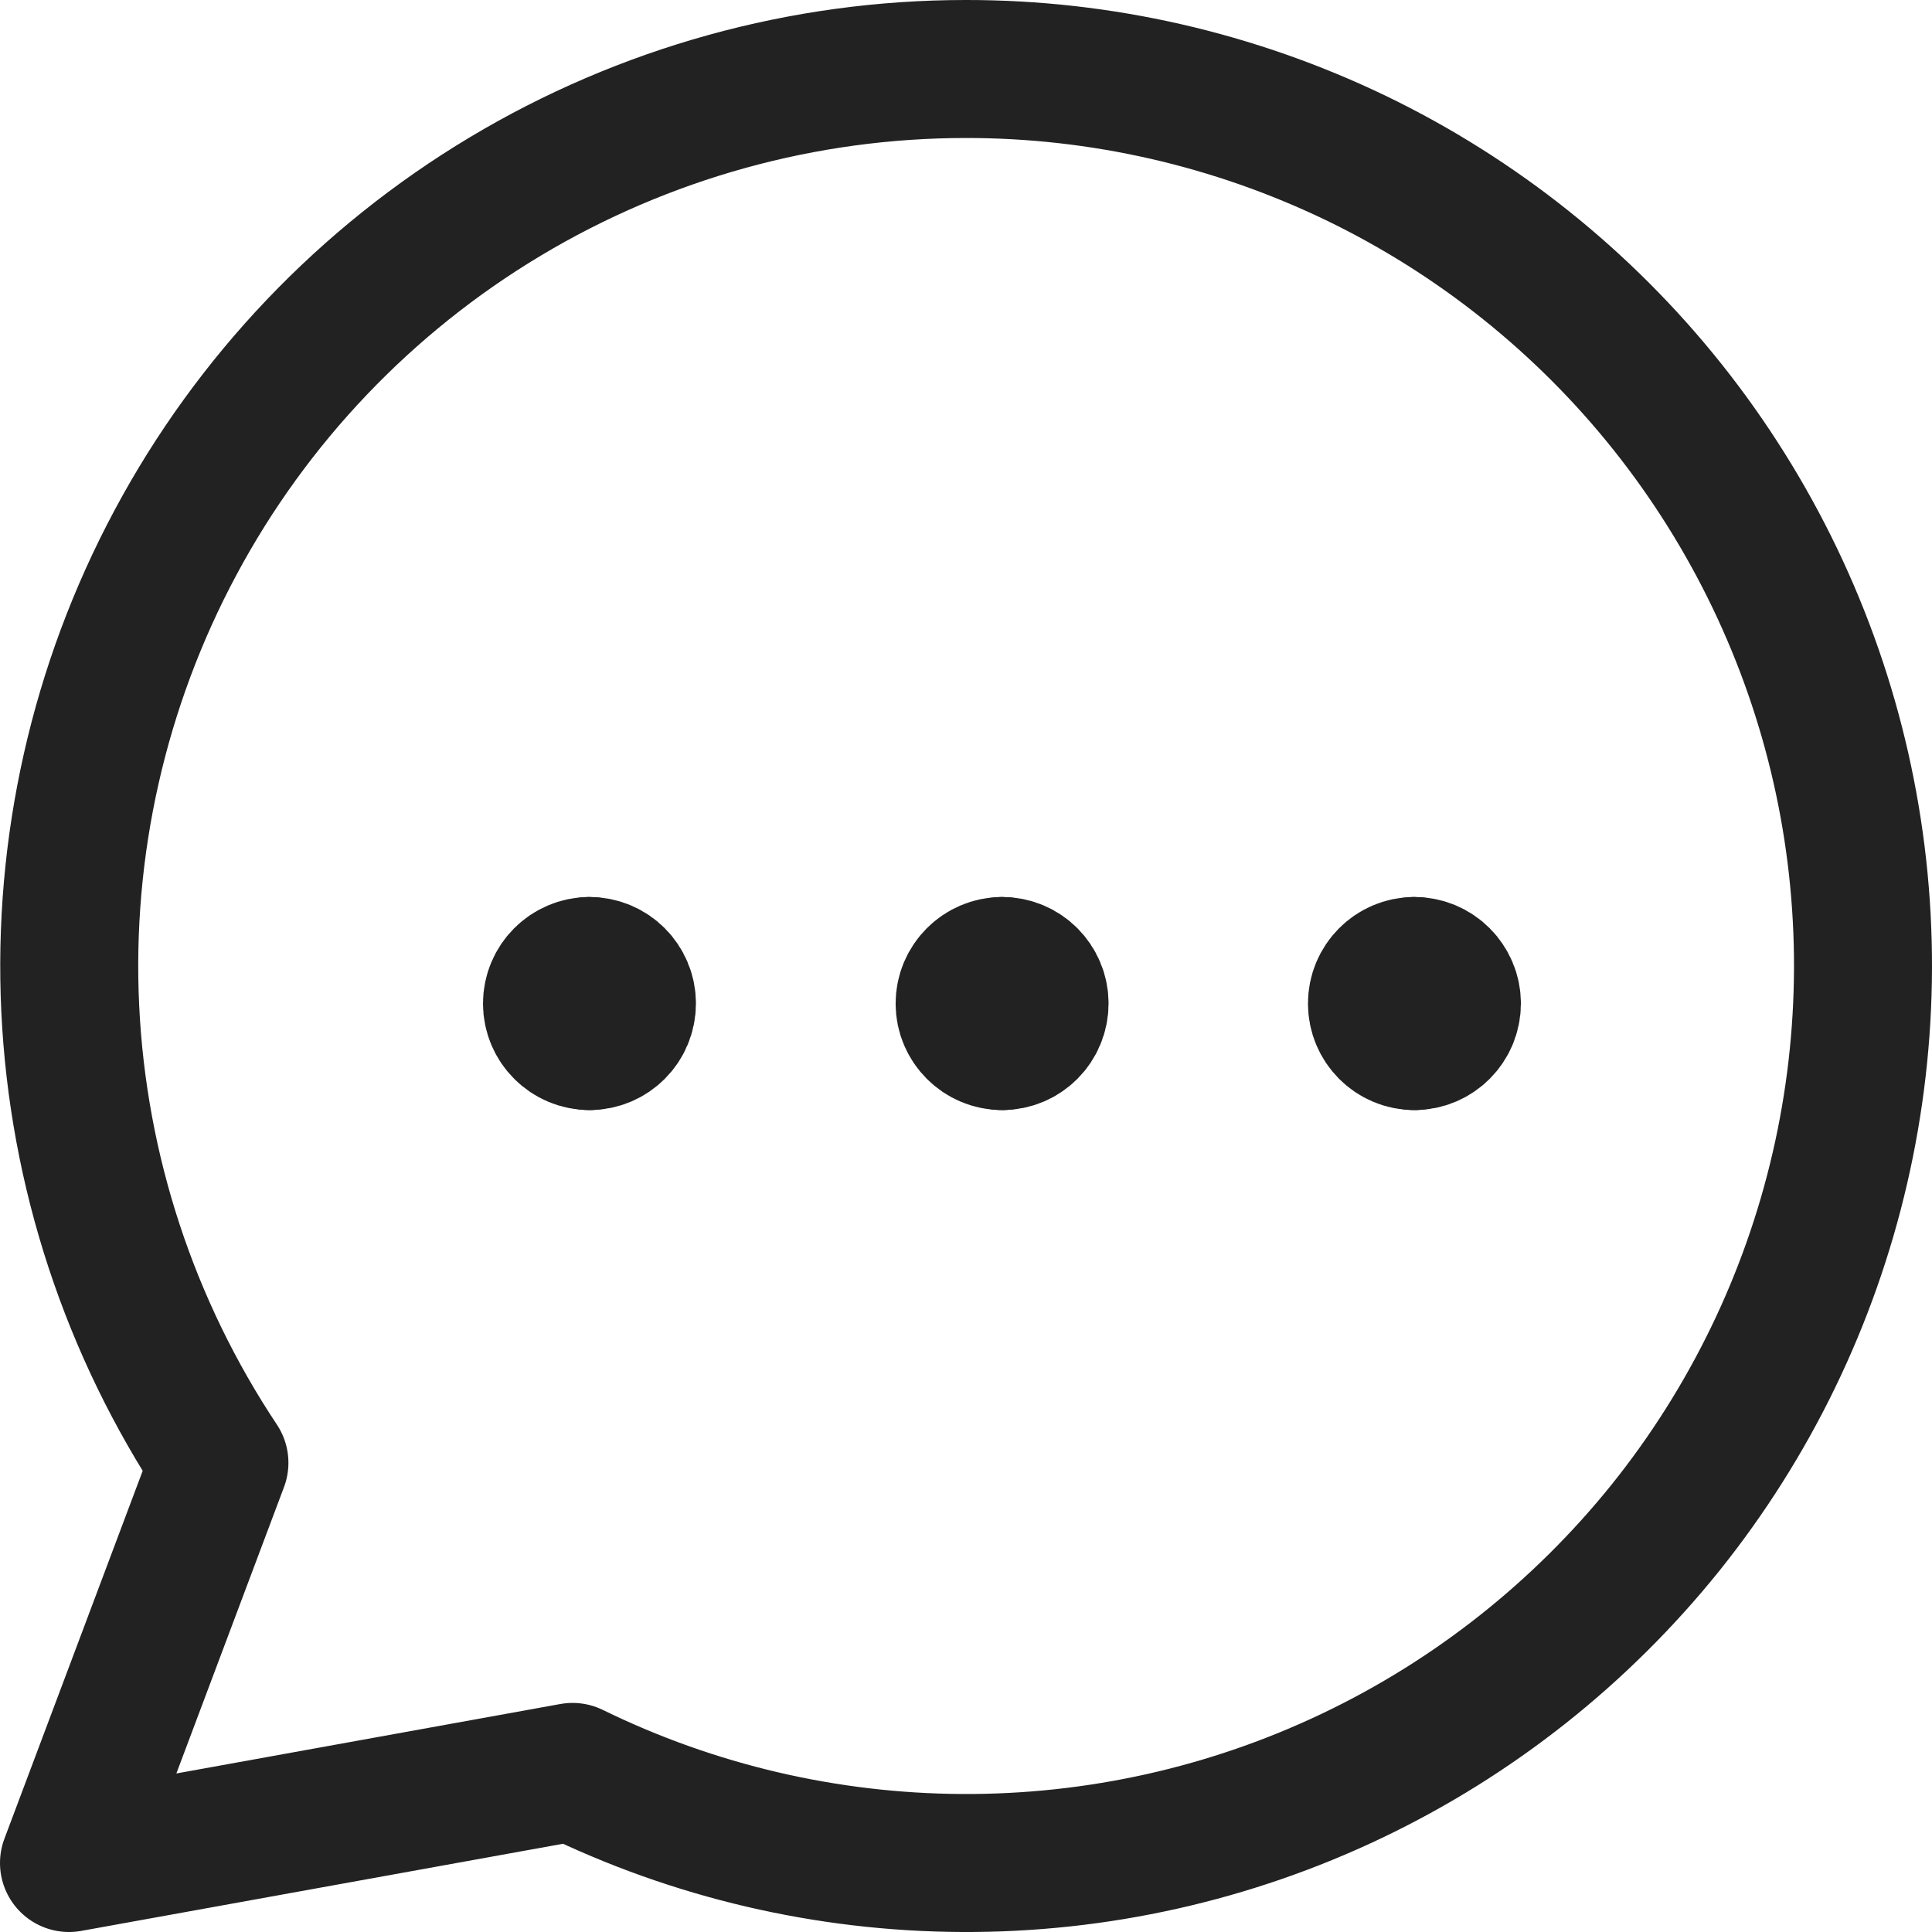<svg width="14" height="14" viewBox="0 0 14 14" fill="none" xmlns="http://www.w3.org/2000/svg">
<g id="chat-bubble-typing-oval">
<g id="Group 4482">
<path id="Vector" d="M7.262 7.544C7.112 7.544 6.99 7.422 6.99 7.272C6.99 7.122 7.112 7 7.262 7" stroke="#222222" stroke-linecap="round" stroke-linejoin="round"/>
<path id="Vector_2" d="M7.262 7.544C7.412 7.544 7.533 7.422 7.533 7.272C7.533 7.122 7.412 7 7.262 7" stroke="#222222" stroke-linecap="round" stroke-linejoin="round"/>
</g>
<g id="Group 4493">
<path id="Vector_3" d="M4.272 7.544C4.122 7.544 4 7.422 4 7.272C4 7.122 4.122 7 4.272 7" stroke="#222222" stroke-linecap="round" stroke-linejoin="round"/>
<path id="Vector_4" d="M4.271 7.544C4.422 7.544 4.543 7.422 4.543 7.272C4.543 7.122 4.422 7 4.271 7" stroke="#222222" stroke-linecap="round" stroke-linejoin="round"/>
</g>
<g id="Group 4494">
<path id="Vector_5" d="M10.249 7.544C10.099 7.544 9.978 7.422 9.978 7.272C9.978 7.122 10.099 7 10.249 7" stroke="#222222" stroke-linecap="round" stroke-linejoin="round"/>
<path id="Vector_6" d="M10.249 7.544C10.399 7.544 10.521 7.422 10.521 7.272C10.521 7.122 10.399 7 10.249 7" stroke="#222222" stroke-linecap="round" stroke-linejoin="round"/>
</g>
<path id="Vector_7" d="M6.998 0.5C5.823 0.5 4.669 0.82 3.661 1.424C2.653 2.028 1.827 2.894 1.272 3.931C0.717 4.967 0.453 6.135 0.509 7.309C0.565 8.484 0.939 9.621 1.59 10.6L0.5 13.5L4.149 12.84C5.028 13.27 5.992 13.495 6.97 13.5C7.948 13.505 8.914 13.289 9.797 12.868C10.68 12.447 11.456 11.832 12.069 11.07C12.681 10.307 13.113 9.416 13.333 8.463C13.553 7.51 13.556 6.519 13.34 5.565C13.124 4.611 12.695 3.718 12.086 2.952C11.477 2.187 10.704 1.569 9.823 1.144C8.941 0.72 7.976 0.499 6.998 0.5Z" stroke="#222222" stroke-linecap="round" stroke-linejoin="round"/>
</g>
</svg>
